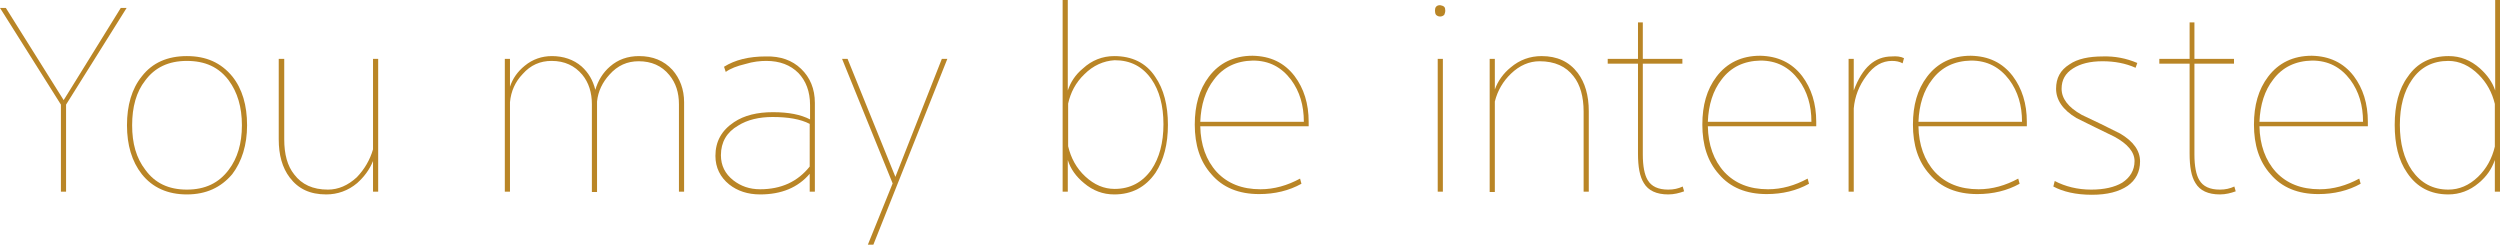 <?xml version="1.0" encoding="utf-8"?>
<!-- Generator: Adobe Illustrator 24.1.3, SVG Export Plug-In . SVG Version: 6.00 Build 0)  -->
<svg version="1.1" id="圖層_1" xmlns="http://www.w3.org/2000/svg" xmlns:xlink="http://www.w3.org/1999/xlink" x="0px" y="0px"
	 width="726.5px" height="71.1px" viewBox="0 0 726.5 71.1" style="enable-background:new 0 0 726.5 71.1;" xml:space="preserve">
<style type="text/css">
	.st0{fill:#B98526;}
</style>
<g>
	<g>
		<path class="st0" d="M1.7,2.3l16.8,26.8L35.1,2.3h1.7L19.2,30.4v25.3h-1.5V30.4L0,2.3H1.7z"/>
		<path class="st0" d="M67.5,22.2c2.9,3.6,4.3,8.4,4.3,14.2c0,5.7-1.5,10.5-4.3,14.2c-3.3,3.9-7.6,5.9-13.2,5.9
			c-5.6,0-10-2-13.1-5.9c-2.9-3.7-4.3-8.5-4.3-14.2c0-5.8,1.4-10.6,4.3-14.2c3.1-4,7.5-5.9,13.1-5.9C59.9,16.3,64.2,18.2,67.5,22.2z
			 M42.2,23.4c-2.6,3.3-3.8,7.7-3.8,13c0,5.3,1.2,9.5,3.8,12.9c2.8,3.9,6.8,5.8,12.1,5.8c5.3,0,9.3-1.9,12.2-5.8
			c2.5-3.3,3.8-7.6,3.8-12.9c0-5.3-1.3-9.6-3.8-13c-2.9-3.9-6.9-5.7-12.2-5.7C49,17.7,45,19.6,42.2,23.4z"/>
		<path class="st0" d="M82.6,17.1v23.4c0,4.3,0.9,7.7,2.9,10.2c2.2,2.9,5.4,4.4,9.8,4.4c3,0,5.8-1.2,8.4-3.6c2.2-2.3,3.8-5,4.7-8.1
			V17.1h1.5v38.6h-1.5v-8.9c-1,2.5-2.6,4.6-4.6,6.4c-2.6,2.2-5.7,3.3-9,3.3c-4.7,0-8.1-1.6-10.6-4.9c-2.2-2.9-3.2-6.6-3.2-11.1V17.1
			H82.6z"/>
		<path class="st0" d="M169,19.3c2,1.8,3.3,4,4,6.8c0.8-2.7,2.2-5,4.3-6.8c2.3-2,5.1-3,8.4-3c4,0,7.2,1.3,9.7,4
			c2.2,2.5,3.4,5.7,3.4,9.4v26h-1.5V30.3c0-3.4-0.9-6.2-2.8-8.5c-2.2-2.7-5.2-4-8.9-4c-3.3,0-6.1,1.2-8.5,3.9
			c-2,2.2-3.3,4.8-3.6,7.8v26.3h-1.5V30.3c0-3.4-0.9-6.3-2.8-8.6c-2.2-2.6-5.1-4-8.9-4c-3.3,0-6.1,1.2-8.4,3.8
			c-2.2,2.3-3.4,5-3.7,8.2v26h-1.5V17.1h1.5v8.1c0.8-2.4,2.2-4.4,4.3-6.1c2.3-1.9,5-2.8,7.9-2.8C163.7,16.3,166.7,17.3,169,19.3z"/>
		<path class="st0" d="M232.8,20c2.6,2.5,4,5.8,4,9.9v25.8h-1.5v-5.2c-3.4,4-8.2,6-14.4,6c-3.6,0-6.6-1-9-2.9c-2.6-2.1-4-4.9-4-8.3
			c0-4.2,1.8-7.4,5.4-9.8c3-2,6.8-2.9,11.3-2.9c4.6,0,8.1,0.7,10.8,2.1v-4.2c0-3.9-1.2-7-3.4-9.3c-2.3-2.3-5.4-3.5-9.3-3.5
			c-1.8,0-3.8,0.2-6.1,0.9c-2.5,0.6-4.3,1.3-5.7,2.3l-0.5-1.5c3.2-2,7.2-3,12.2-3C226.8,16.3,230.2,17.5,232.8,20z M214.5,36.5
			c-3.3,1.9-5,4.8-5,8.6c0,3,1.2,5.4,3.6,7.3c2.2,1.7,4.7,2.6,7.8,2.6c6.1,0,10.9-2.2,14.4-6.6V36c-2.7-1.4-6.3-2-10.8-2
			C220.6,34,217.2,34.8,214.5,36.5z"/>
		<path class="st0" d="M246.3,17.1l13.9,34.3l13.5-34.3h1.6l-21.5,54h-1.6l7.2-17.8l-14.7-36.2H246.3z"/>
		<path class="st0" d="M310.3,0v26.3c0.8-2.4,2.2-4.6,4.4-6.4c2.6-2.4,5.7-3.6,9.1-3.6c5.1,0,9.2,1.9,11.9,6c2.5,3.6,3.7,8.3,3.7,14
			c0,5.6-1.2,10.2-3.6,13.9c-2.9,4.2-6.9,6.3-12,6.3c-3.3,0-6.2-1.1-8.8-3.3c-2.3-1.9-3.9-4.1-4.7-6.7v9.2h-1.5V0H310.3z
			 M315.1,21.6c-2.5,2.4-4,5.3-4.7,8.5v12.4c0.8,3.4,2.4,6.4,5,8.8c2.6,2.4,5.4,3.6,8.5,3.6c4.5,0,8.1-1.9,10.7-5.6
			c2.3-3.4,3.5-7.8,3.5-13.2s-1.2-9.8-3.5-13.1c-2.6-3.7-6.1-5.5-10.7-5.5C320.7,17.7,317.7,19,315.1,21.6z"/>
		<path class="st0" d="M376.2,22.1c2.7,3.6,4.1,8,4.1,13.3v1.3h-31.5c0.1,5.4,1.7,9.9,4.8,13.3c3.1,3.3,7.3,5,12.7,5
			c4,0,7.8-1.1,11.5-3.1l0.4,1.5c-3.6,2-7.7,3-12.3,3c-5.9,0-10.6-1.9-13.9-5.8c-3.3-3.7-4.8-8.5-4.8-14.4c0-5.6,1.3-10.2,4.1-13.9
			c3-4,7.3-6.1,12.7-6.1C369.2,16.3,373.2,18.2,376.2,22.1z M352.8,23.1c-2.5,3.2-3.8,7.3-4,12.3h30.1c0-4.8-1.2-8.8-3.7-12.2
			c-2.8-3.7-6.4-5.6-11.1-5.6C359.3,17.7,355.5,19.5,352.8,23.1z"/>
		<path class="st0" d="M419.7,2c0.2,0.2,0.3,0.6,0.3,1.1c0,0.5-0.2,0.9-0.3,1.2c-0.3,0.3-0.7,0.5-1.2,0.5c-0.5,0-0.9-0.2-1.2-0.5
			C417.1,4,417,3.6,417,3.1c0-0.5,0.1-0.9,0.3-1.1c0.2-0.3,0.6-0.5,1.2-0.5C419,1.6,419.4,1.7,419.7,2z M419.3,17.1v38.6h-1.5V17.1
			H419.3z"/>
		<path class="st0" d="M458.5,21.2c2.1,2.8,3.2,6.5,3.2,11.1v23.4h-1.5V32.4c0-4.3-1-7.8-2.9-10.2c-2.2-2.9-5.5-4.4-9.9-4.4
			c-3,0-5.8,1.2-8.3,3.6c-2.3,2.2-3.9,4.9-4.7,8.1v26.3h-1.5V17.1h1.5V26c0.9-2.5,2.5-4.7,4.6-6.4c2.6-2.2,5.6-3.3,9-3.3
			C452.5,16.3,456,17.9,458.5,21.2z"/>
		<path class="st0" d="M477.4,6.5v10.6h11.5v1.4h-11.5v26.4c0,3.4,0.5,5.9,1.4,7.4c1.1,1.9,3.1,2.8,6,2.8c1.6,0,2.9-0.3,4.2-0.9
			l0.4,1.4c-1.4,0.5-2.9,0.9-4.6,0.9c-3.4,0-5.8-1.1-7.1-3.3c-1.2-1.9-1.7-4.7-1.7-8.6V18.5h-8.8v-1.4h8.8V6.5H477.4z"/>
		<path class="st0" d="M523.7,22.1c2.7,3.6,4.1,8,4.1,13.3v1.3h-31.5c0.1,5.4,1.7,9.9,4.8,13.3c3.1,3.3,7.3,5,12.7,5
			c4,0,7.8-1.1,11.5-3.1l0.4,1.5c-3.6,2-7.7,3-12.3,3c-5.9,0-10.6-1.9-13.9-5.8c-3.3-3.7-4.8-8.5-4.8-14.4c0-5.6,1.3-10.2,4.1-13.9
			c3-4,7.3-6.1,12.7-6.1C516.6,16.3,520.7,18.2,523.7,22.1z M500.3,23.1c-2.5,3.2-3.8,7.3-4,12.3h30.1c0-4.8-1.2-8.8-3.7-12.2
			c-2.8-3.7-6.4-5.6-11.1-5.6C506.8,17.7,503,19.5,500.3,23.1z"/>
		<path class="st0" d="M553.3,16.9l-0.4,1.5c-0.9-0.5-1.9-0.7-3.1-0.7c-2.8,0-5.3,1.4-7.4,4.3c-2.2,2.9-3.4,6.1-3.7,9.5v24.2h-1.5
			V17.1h1.5v9.2c2.5-6.7,6.1-9.9,11.1-9.9C551.1,16.3,552.3,16.4,553.3,16.9z"/>
		<path class="st0" d="M584.9,22.1c2.7,3.6,4.1,8,4.1,13.3v1.3h-31.5c0.1,5.4,1.7,9.9,4.8,13.3c3.1,3.3,7.3,5,12.7,5
			c4,0,7.8-1.1,11.5-3.1l0.4,1.5c-3.6,2-7.7,3-12.3,3c-5.9,0-10.6-1.9-13.9-5.8c-3.3-3.7-4.8-8.5-4.8-14.4c0-5.6,1.3-10.2,4.1-13.9
			c3-4,7.3-6.1,12.7-6.1C577.9,16.3,581.9,18.2,584.9,22.1z M561.5,23.1c-2.5,3.2-3.8,7.3-4,12.3h30.1c0-4.8-1.2-8.8-3.7-12.2
			c-2.8-3.7-6.4-5.6-11.1-5.6C568,17.7,564.2,19.5,561.5,23.1z"/>
		<path class="st0" d="M621.1,18.3l-0.5,1.4c-2.9-1.3-6.1-1.9-9.6-1.9c-3.6,0-6.4,0.7-8.6,2.1c-2.2,1.4-3.3,3.3-3.3,5.9
			c0,2.8,1.9,5.4,5.9,7.6c3.6,1.7,7.4,3.5,11.1,5.4c3.9,2.3,5.8,5,5.8,8.1c0,3-1.2,5.4-3.6,7.1c-2.5,1.7-5.9,2.6-10.4,2.6
			c-4.7,0-8.4-0.9-11.2-2.4l0.4-1.6c3.1,1.6,6.6,2.5,10.6,2.5c3.8,0,6.8-0.7,9-2c2.3-1.5,3.6-3.6,3.6-6.3c0-2.6-2-5-5.9-7.1
			c-3.7-1.8-7.4-3.6-11-5.4c-4-2.4-5.9-5.3-5.9-8.5c0-3.1,1.2-5.4,3.9-7.1c2.3-1.6,5.6-2.3,9.7-2.3
			C614.5,16.3,617.8,16.9,621.1,18.3z"/>
		<path class="st0" d="M637.7,6.5v10.6h11.5v1.4h-11.5v26.4c0,3.4,0.5,5.9,1.4,7.4c1.1,1.9,3.1,2.8,6,2.8c1.6,0,2.9-0.3,4.2-0.9
			l0.4,1.4c-1.4,0.5-2.9,0.9-4.6,0.9c-3.4,0-5.8-1.1-7.1-3.3c-1.2-1.9-1.7-4.7-1.7-8.6V18.5h-8.8v-1.4h8.8V6.5H637.7z"/>
		<path class="st0" d="M684,22.1c2.7,3.6,4.1,8,4.1,13.3v1.3h-31.5c0.1,5.4,1.7,9.9,4.8,13.3c3.1,3.3,7.3,5,12.7,5
			c4,0,7.8-1.1,11.5-3.1l0.4,1.5c-3.6,2-7.7,3-12.3,3c-5.9,0-10.6-1.9-13.9-5.8c-3.3-3.7-4.8-8.5-4.8-14.4c0-5.6,1.3-10.2,4.1-13.9
			c3-4,7.3-6.1,12.7-6.1C676.9,16.3,681,18.2,684,22.1z M660.6,23.1c-2.5,3.2-3.8,7.3-4,12.3h30.1c0-4.8-1.2-8.8-3.7-12.2
			c-2.8-3.7-6.4-5.6-11.1-5.6C667.1,17.7,663.3,19.5,660.6,23.1z"/>
		<path class="st0" d="M726.5,0v55.7H725v-9.2c-0.9,2.6-2.4,4.8-4.7,6.7c-2.6,2.2-5.6,3.3-8.8,3.3c-5.2,0-9.2-2.1-12-6.3
			c-2.5-3.6-3.6-8.3-3.6-13.9c0-5.7,1.2-10.5,3.8-14c2.7-4,6.7-6,11.9-6c3.4,0,6.4,1.2,9.1,3.6c2.1,1.9,3.6,4,4.4,6.4V0H726.5z
			 M700.9,23.2c-2.3,3.3-3.5,7.7-3.5,13.1s1.2,9.8,3.5,13.2c2.6,3.7,6.1,5.6,10.6,5.6c3.1,0,6-1.2,8.6-3.7c2.5-2.4,4.1-5.4,4.9-8.8
			V30.2c-0.8-3.3-2.3-6.1-4.7-8.5c-2.6-2.6-5.6-4-8.8-4C707,17.7,703.4,19.5,700.9,23.2z"/>
	</g>
</g>
</svg>
